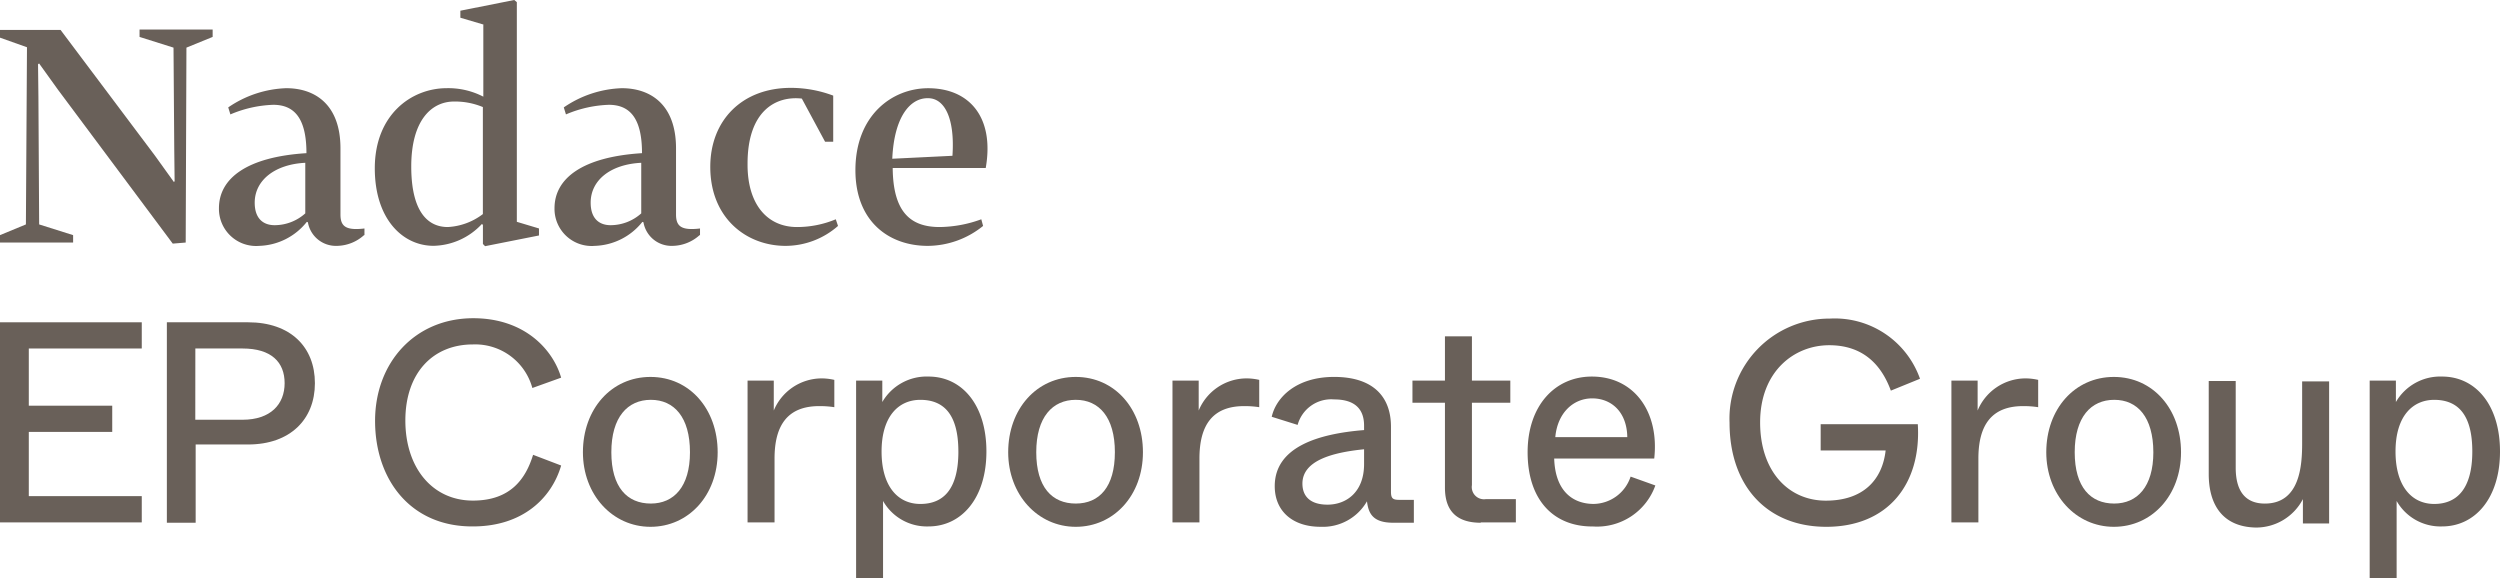 <svg xmlns="http://www.w3.org/2000/svg" width="231.64" height="53.6" viewBox="0 0 231.64 53.6">
  <g id="Group_20" data-name="Group 20" transform="translate(-2288.4 -916.197)">
    <path id="Path_73" data-name="Path 73" d="M2290.9,920.575l-2.5-.889v-.718h5.61l8.757,11.664,1.744,2.428.068-.068-.034-3.01-.068-9.372-3.147-.992v-.684h6.773v.684l-2.429.992-.068,18.06-1.2.1-10.637-14.264-1.745-2.429-.1.069.035,3.01.068,11.835,3.147.992v.684H2288.4v-.684l2.4-.992Z" fill="#696059"/>
    <path id="Path_74" data-name="Path 74" d="M2322.127,937.986a3.817,3.817,0,0,1-2.531.992,2.63,2.63,0,0,1-2.668-2.189l-.1-.034a5.856,5.856,0,0,1-4.412,2.223,3.441,3.441,0,0,1-3.729-3.489c0-2.771,2.6-4.755,8.107-5.1,0-3.249-1.129-4.481-3.079-4.481a11.019,11.019,0,0,0-3.968.89l-.2-.65a10.07,10.07,0,0,1,5.371-1.779c2.7,0,5.028,1.539,5.028,5.576v6.122c0,1.095.479,1.506,2.223,1.3v.616ZM2312,934.976c0,1.505.821,2.086,1.847,2.086a4.27,4.27,0,0,0,2.839-1.094v-4.686C2313.883,931.419,2312,932.889,2312,934.976Z" fill="#696059"/>
    <path id="Path_75" data-name="Path 75" d="M2333.141,918.455l-2.086-.616v-.65l4.994-.992.239.2v20.353l2.052.615v.65l-4.994.992-.2-.205v-1.779l-.1-.068a6.272,6.272,0,0,1-4.48,2.018c-2.84,0-5.439-2.463-5.439-7.183,0-4.96,3.386-7.423,6.67-7.423a7.064,7.064,0,0,1,3.386.787v-6.7Zm0,7.662a6.709,6.709,0,0,0-2.668-.513c-2.121,0-3.968,1.778-3.968,6.02,0,4,1.4,5.609,3.387,5.609a5.857,5.857,0,0,0,3.249-1.2Z" fill="#696059"/>
    <path id="Path_76" data-name="Path 76" d="M2353.22,937.986a3.822,3.822,0,0,1-2.532.992,2.631,2.631,0,0,1-2.668-2.189l-.1-.034a5.856,5.856,0,0,1-4.413,2.223,3.441,3.441,0,0,1-3.728-3.489c0-2.771,2.6-4.755,8.107-5.1,0-3.249-1.129-4.481-3.079-4.481a11.014,11.014,0,0,0-3.968.89l-.2-.65a10.066,10.066,0,0,1,5.37-1.779c2.7,0,5.029,1.539,5.029,5.576v6.122c0,1.095.478,1.506,2.223,1.3v.616Zm-10.091-3.01c0,1.505.821,2.086,1.847,2.086a4.27,4.27,0,0,0,2.839-1.094v-4.686C2344.976,931.419,2343.129,932.889,2343.129,934.976Z" fill="#696059"/>
    <path id="Path_77" data-name="Path 77" d="M2362.25,937.233a9.339,9.339,0,0,0,3.591-.718l.206.616a7.38,7.38,0,0,1-4.857,1.847c-3.626,0-6.978-2.565-6.978-7.32,0-4.344,2.976-7.32,7.456-7.32a11.173,11.173,0,0,1,3.934.718v4.276h-.752l-2.155-4c-2.4-.274-5.029,1.129-5.029,6.02C2357.632,935.113,2359.479,937.233,2362.25,937.233Z" fill="#696059"/>
    <path id="Path_78" data-name="Path 78" d="M2379.489,937.131a8.208,8.208,0,0,1-5.13,1.847c-3.592,0-6.7-2.258-6.7-7.012,0-5.1,3.421-7.594,6.739-7.594,3.831,0,6.157,2.7,5.336,7.389h-8.62c.034,4,1.574,5.472,4.344,5.472a11.515,11.515,0,0,0,3.865-.718Zm-8.414-6.226,5.575-.273c.24-3.523-.752-5.336-2.257-5.336C2372.717,925.262,2371.246,927.04,2371.075,930.905Z" fill="#696059"/>
    <path id="Path_79" data-name="Path 79" d="M2288.4,964.632V946.059h13.135v2.428h-10.467v5.3h7.731v2.429h-7.731v5.951h10.467V964.6H2288.4Z" fill="#696059"/>
    <path id="Path_80" data-name="Path 80" d="M2303.861,964.632V946.059h7.525c3.934,0,6.192,2.291,6.192,5.643s-2.292,5.679-6.192,5.679h-4.857v7.251Zm2.634-9.543h4.378c2.6,0,3.9-1.437,3.9-3.387s-1.232-3.215-3.9-3.215H2306.5Z" fill="#696059"/>
    <path id="Path_81" data-name="Path 81" d="M2323.153,955.191c0-5.4,3.694-9.509,9.1-9.509,4.754,0,7.388,2.908,8.141,5.507l-2.668.958a5.489,5.489,0,0,0-5.507-4.036c-3.729,0-6.26,2.668-6.26,7.046s2.5,7.423,6.26,7.423c3.488,0,4.891-2.018,5.575-4.242l2.6.992c-.89,3.045-3.592,5.644-8.175,5.644C2326.437,965.008,2323.153,960.63,2323.153,955.191Z" fill="#696059"/>
    <path id="Path_82" data-name="Path 82" d="M2342.411,958.1c0-4,2.634-6.978,6.259-6.978s6.226,2.976,6.226,6.978-2.7,6.909-6.226,6.909S2342.411,962.032,2342.411,958.1Zm9.919,0c0-3.25-1.471-4.857-3.625-4.857s-3.66,1.607-3.66,4.857,1.47,4.754,3.66,4.754C2350.825,962.853,2352.33,961.314,2352.33,958.1Z" fill="#696059"/>
    <path id="Path_83" data-name="Path 83" d="M2357.666,964.632V951.463h2.429v2.771a4.819,4.819,0,0,1,4.378-2.976,5.267,5.267,0,0,1,1.232.137v2.531a8.664,8.664,0,0,0-1.4-.1c-2.907,0-4.139,1.745-4.139,4.857V964.6h-2.5Z" fill="#696059"/>
    <path id="Path_84" data-name="Path 84" d="M2367.723,969.8V951.463h2.428v1.984a4.748,4.748,0,0,1,4.276-2.36c3.113,0,5.37,2.634,5.37,6.943s-2.291,6.944-5.37,6.944a4.669,4.669,0,0,1-4.207-2.36V969.8Zm9.475-11.767c0-3.591-1.471-4.788-3.523-4.788s-3.592,1.573-3.592,4.788,1.5,4.858,3.592,4.858S2377.2,961.588,2377.2,958.03Z" fill="#696059"/>
    <path id="Path_85" data-name="Path 85" d="M2381.815,958.1c0-4,2.634-6.978,6.26-6.978s6.225,2.976,6.225,6.978-2.7,6.909-6.225,6.909S2381.815,962.032,2381.815,958.1Zm9.886,0c0-3.25-1.471-4.857-3.626-4.857s-3.66,1.607-3.66,4.857,1.471,4.754,3.66,4.754S2391.7,961.314,2391.7,958.1Z" fill="#696059"/>
    <path id="Path_86" data-name="Path 86" d="M2397.037,964.632V951.463h2.429v2.771a4.817,4.817,0,0,1,4.378-2.976,5.263,5.263,0,0,1,1.231.137v2.531a8.655,8.655,0,0,0-1.4-.1c-2.908,0-4.139,1.745-4.139,4.857V964.6h-2.5Z" fill="#696059"/>
    <path id="Path_87" data-name="Path 87" d="M2406.512,961.246c0-3.626,4-4.857,8.278-5.2v-.411c0-1.505-.821-2.429-2.771-2.429a3.226,3.226,0,0,0-3.386,2.361l-2.4-.753c.411-1.813,2.292-3.694,5.781-3.694,3.557,0,5.268,1.779,5.268,4.618v6.02c0,.616.171.752.752.752h1.368v2.121h-1.915c-1.916,0-2.292-.889-2.429-1.984a4.719,4.719,0,0,1-4.31,2.36C2408.188,965.008,2406.512,963.572,2406.512,961.246Zm8.278-2.053v-1.368c-3.079.308-5.713,1.095-5.713,3.181,0,1.2.753,1.95,2.326,1.95C2413.113,962.956,2414.79,961.827,2414.79,959.193Z" fill="#696059"/>
    <path id="Path_88" data-name="Path 88" d="M2425.6,964.632c-2.189,0-3.317-1.06-3.317-3.249v-7.868h-3.011v-2.052h3.011v-4.105h2.5v4.105h3.557v2.052h-3.557v7.628a1.131,1.131,0,0,0,1.3,1.3h2.771V964.6h-3.25Z" fill="#696059"/>
    <path id="Path_89" data-name="Path 89" d="M2429.943,958.1c0-4.31,2.531-7.012,5.951-7.012,3.934,0,6.26,3.283,5.781,7.593h-9.27c.1,3.147,1.847,4.208,3.66,4.208a3.662,3.662,0,0,0,3.421-2.532l2.292.821a5.736,5.736,0,0,1-5.781,3.8C2432.371,965.008,2429.943,962.546,2429.943,958.1Zm9.235-1.4c-.034-2.36-1.5-3.591-3.249-3.591s-3.216,1.334-3.421,3.591Z" fill="#696059"/>
    <path id="Path_90" data-name="Path 90" d="M2448.653,955.362a9.268,9.268,0,0,1,9.3-9.646,8.371,8.371,0,0,1,8.346,5.576l-2.7,1.1c-.89-2.429-2.6-4.208-5.713-4.208-3.249,0-6.4,2.429-6.4,7.149,0,4.55,2.634,7.252,6.089,7.252s5.233-1.916,5.541-4.652h-6.02V955.5h9c.342,5.576-2.8,9.509-8.483,9.509C2452.142,965.008,2448.653,961.246,2448.653,955.362Z" fill="#696059"/>
    <path id="Path_91" data-name="Path 91" d="M2469.21,964.632V951.463h2.429v2.771a4.82,4.82,0,0,1,4.378-2.976,5.267,5.267,0,0,1,1.232.137v2.531a8.664,8.664,0,0,0-1.4-.1c-2.907,0-4.139,1.745-4.139,4.857V964.6h-2.5Z" fill="#696059"/>
    <path id="Path_92" data-name="Path 92" d="M2478,958.1c0-4,2.634-6.978,6.26-6.978s6.225,2.976,6.225,6.978-2.7,6.909-6.225,6.909S2478,962.032,2478,958.1Zm9.92,0c0-3.25-1.471-4.857-3.626-4.857s-3.66,1.607-3.66,4.857,1.471,4.754,3.66,4.754C2486.416,962.853,2487.921,961.314,2487.921,958.1Z" fill="#696059"/>
    <path id="Path_93" data-name="Path 93" d="M2493.052,960.117V951.5h2.5v8.038c0,2.361,1.06,3.318,2.7,3.318,3.284,0,3.455-3.591,3.455-5.609v-5.713h2.5V964.7h-2.429v-2.257a4.89,4.89,0,0,1-4.378,2.634C2494.386,965.008,2493.052,963.024,2493.052,960.117Z" fill="#696059"/>
    <path id="Path_94" data-name="Path 94" d="M2507.965,969.8V951.463h2.429v1.984a4.746,4.746,0,0,1,4.276-2.36c3.112,0,5.37,2.634,5.37,6.943s-2.292,6.944-5.37,6.944a4.671,4.671,0,0,1-4.208-2.36V969.8Zm9.509-11.767c0-3.591-1.47-4.788-3.523-4.788s-3.591,1.573-3.591,4.788,1.5,4.858,3.591,4.858C2515.969,962.888,2517.474,961.588,2517.474,958.03Z" fill="#696059"/>
  </g>
</svg>
